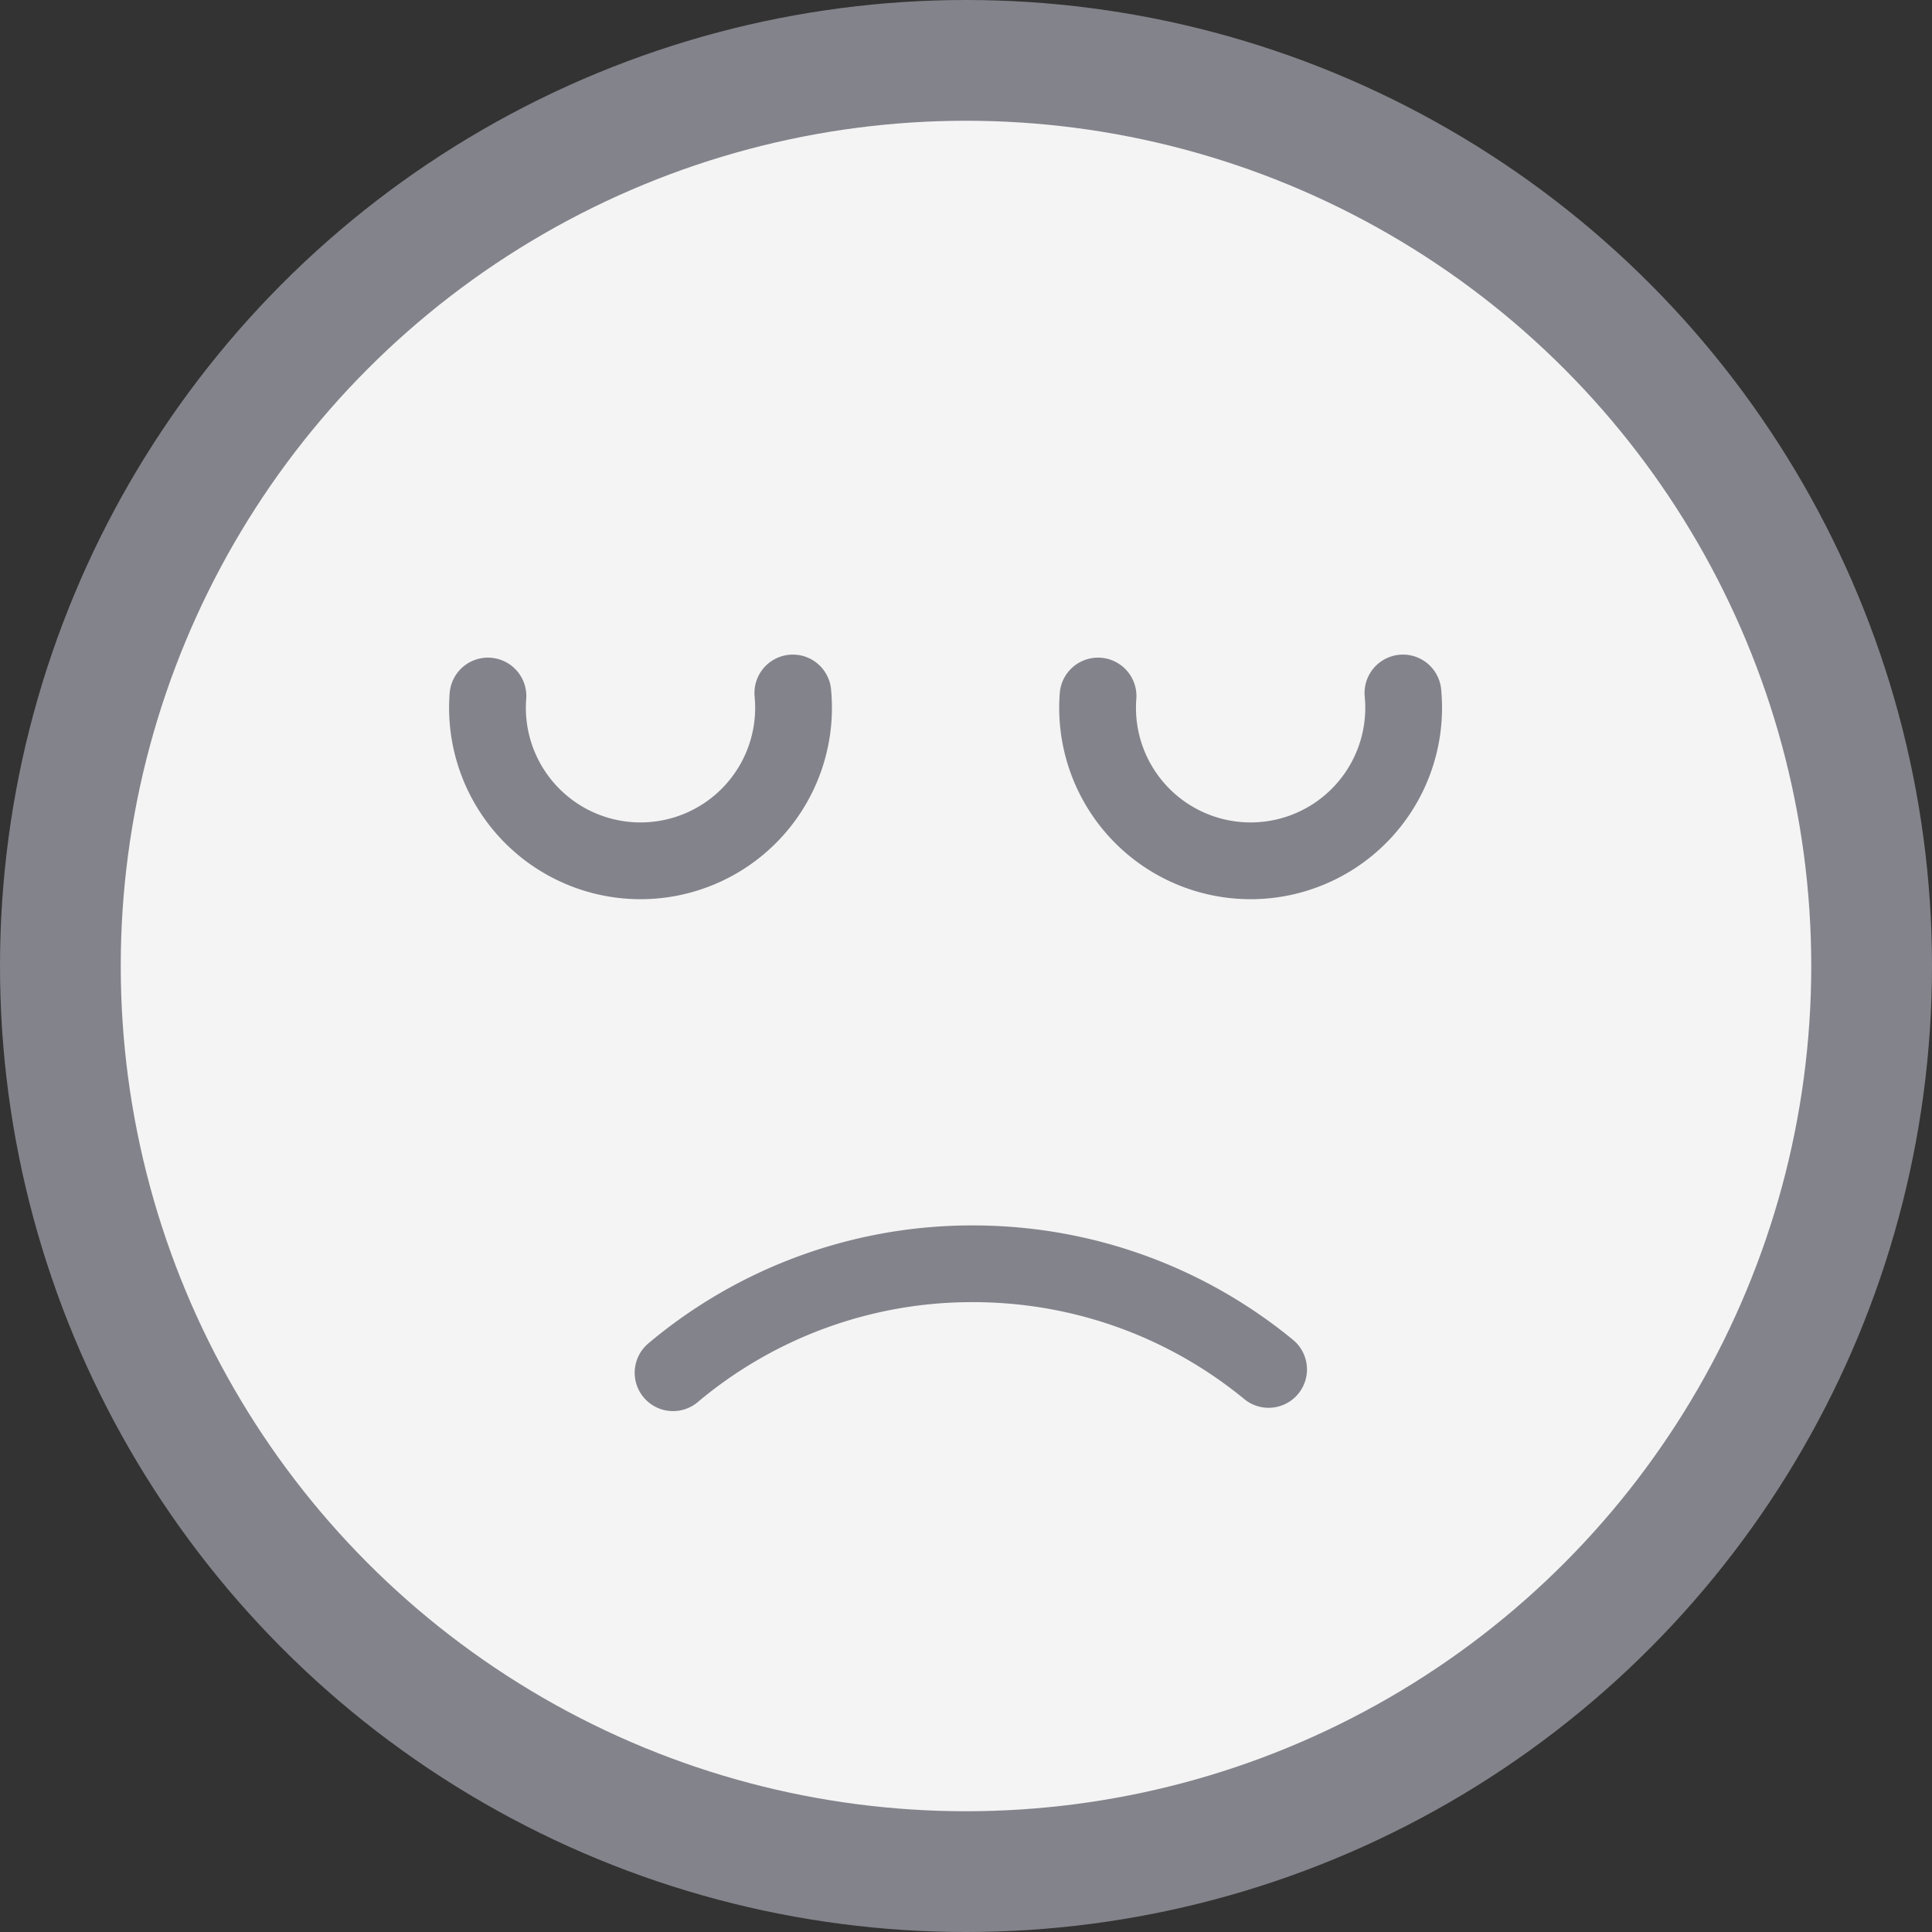 <svg width="38" height="38" viewBox="0 0 38 38" xmlns="http://www.w3.org/2000/svg">
    <rect x="0" y="0" width="38" height="38" fill="#333333" stroke="none"/>
    <g fill="none" fill-rule="evenodd">
        <circle fill="#83838B" cx="19" cy="19" r="19"/>
        <circle fill="#F4F4F5" cx="19" cy="19" r="16.625"/>
        <g stroke="#83838B" stroke-linecap="round" stroke-linejoin="round">
            <path d="M13.238 27a9.133 9.133 0 0 1 5.896-2.143c2.21 0 4.238.78 5.818 2.078" stroke-width="1.509"/>
            <g stroke-width="1.51">
                <path d="M27.594 13.63a3.01 3.01 0 1 1-5.997.06h0M15.594 13.63a3.01 3.01 0 1 1-5.997.06h0"/>
            </g>
        </g>
    </g>
</svg>
